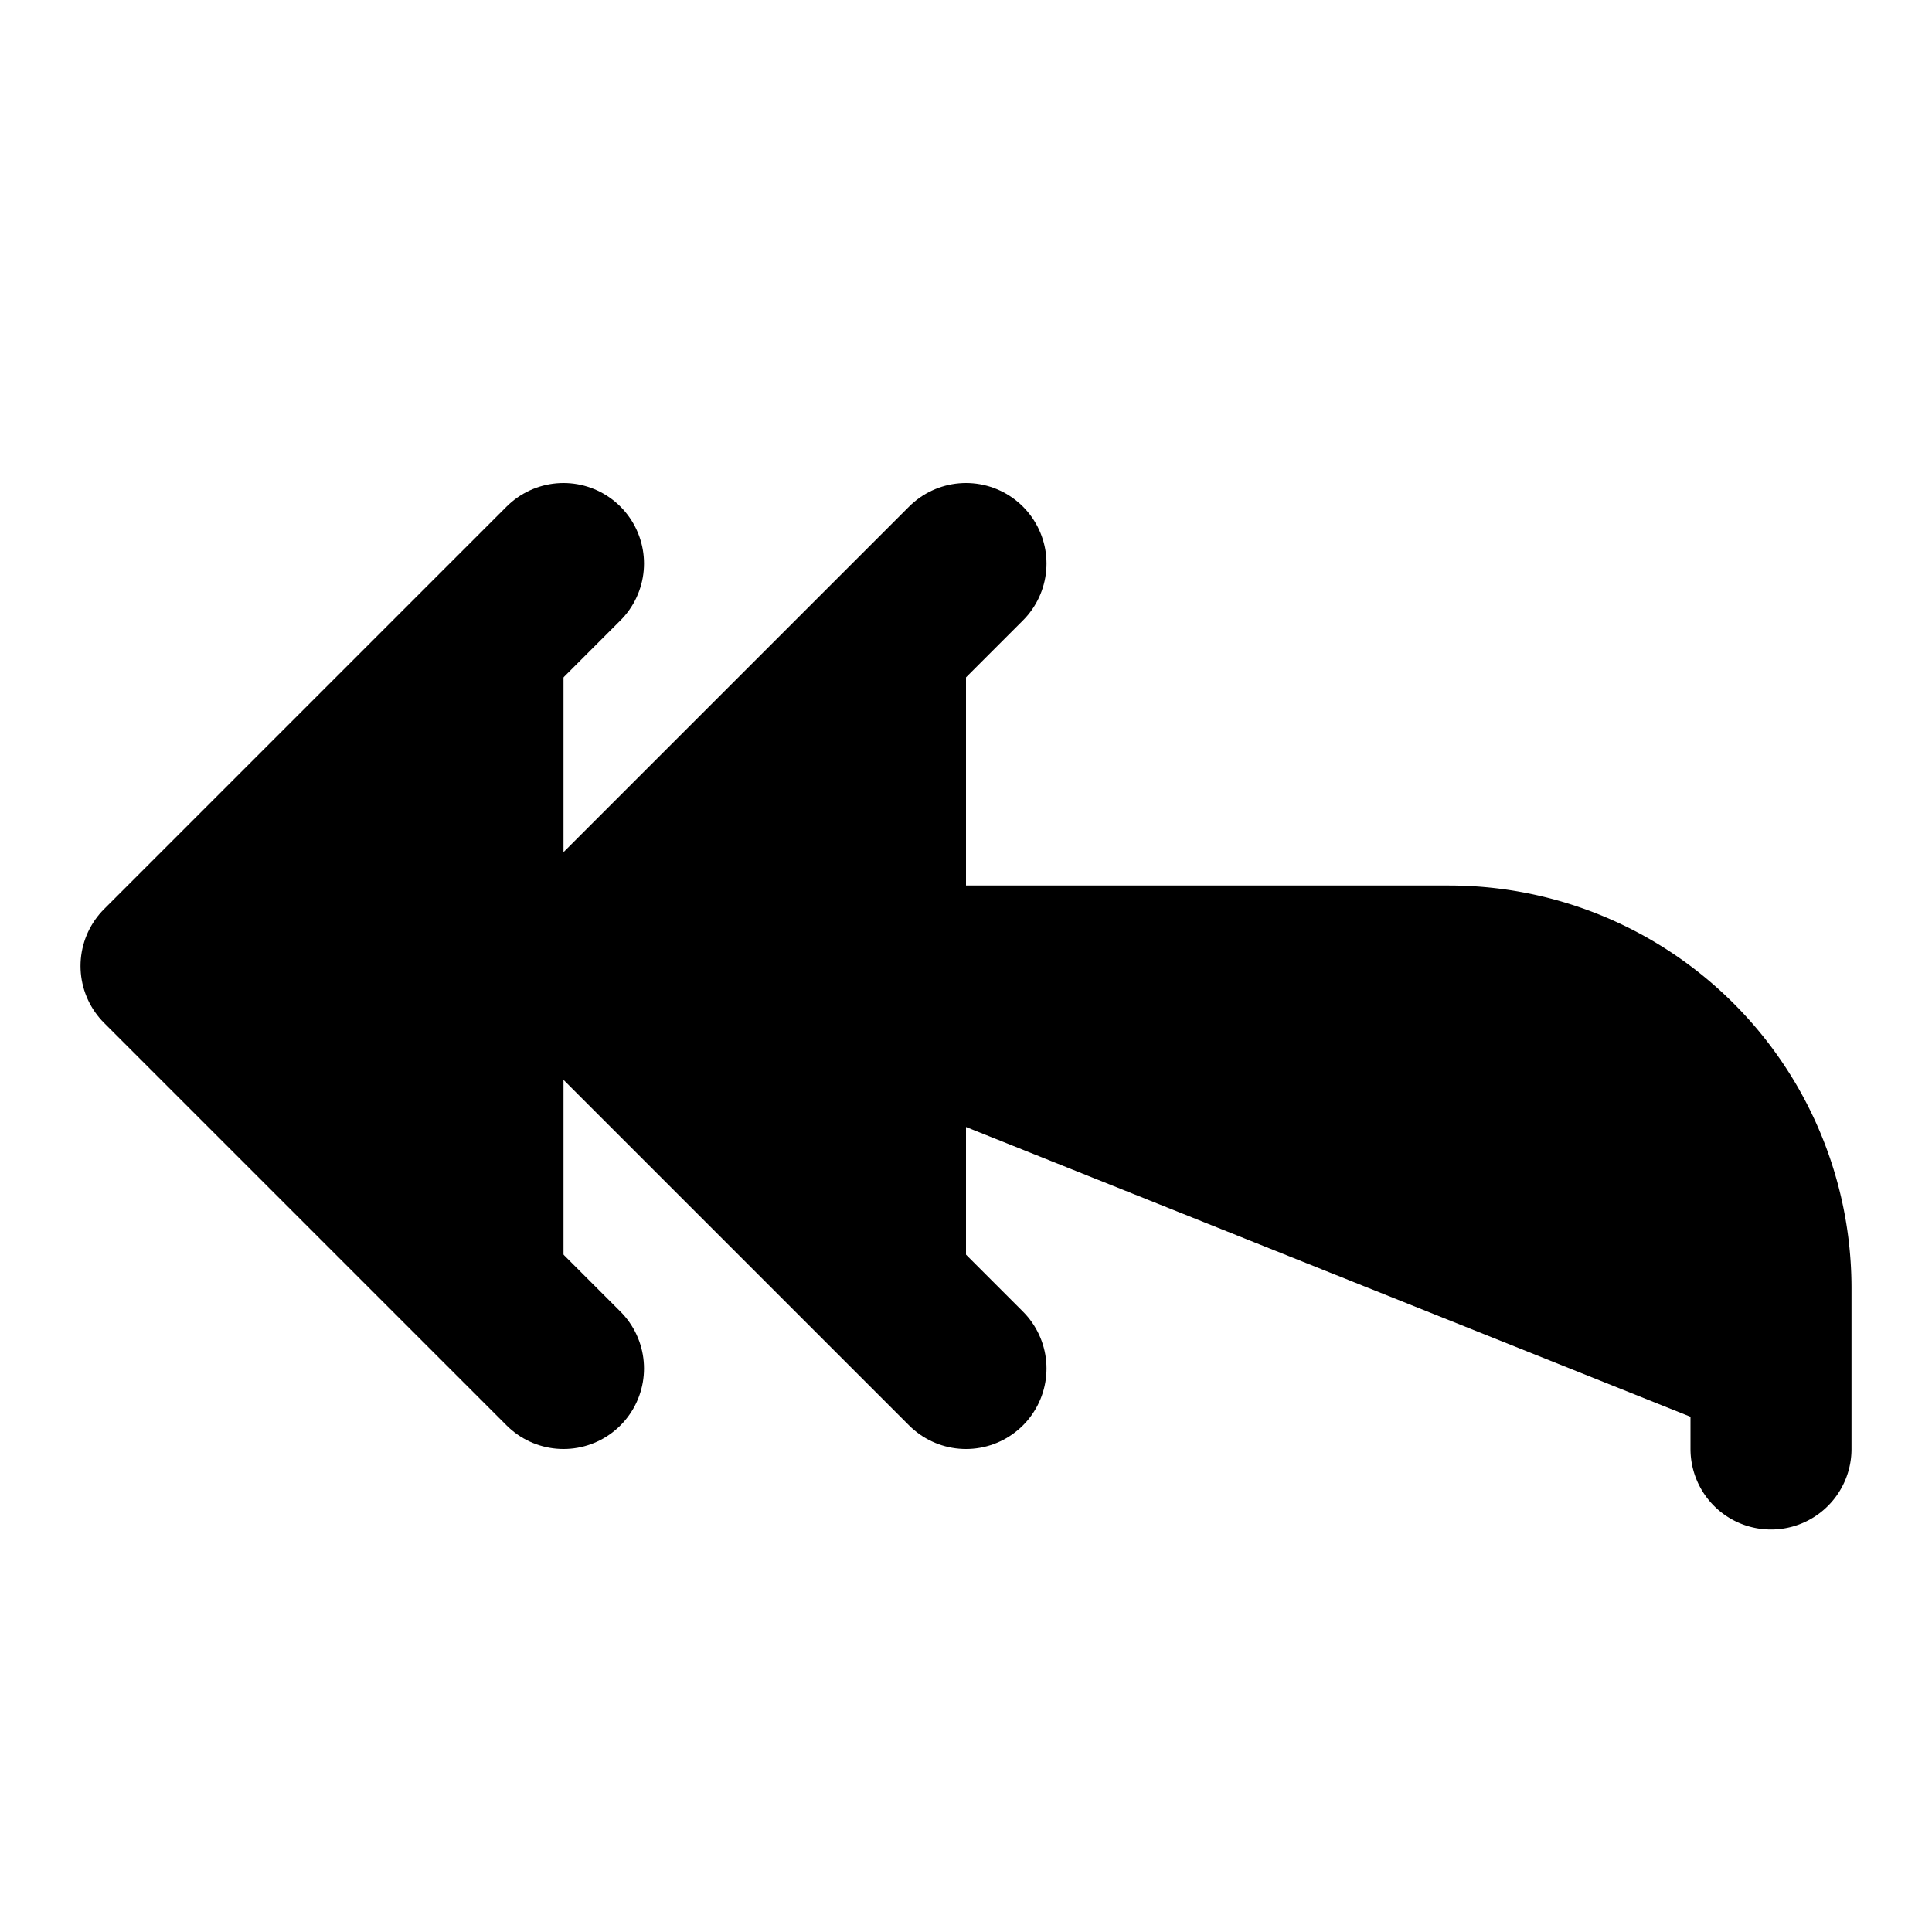<svg
    xmlns="http://www.w3.org/2000/svg"
    width="24"
    height="24"
    viewBox="0 0 24 24"
    fill="currentColor"
    stroke="currentColor"
    stroke-width="2"
    stroke-linecap="round"
    stroke-linejoin="round"
>
    <path vector-effect="non-scaling-stroke" d="m12 17-5-5 5-5" />
    <path vector-effect="non-scaling-stroke" d="M22 18v-2a4 4 0 0 0-4-4H7" />
    <path vector-effect="non-scaling-stroke" d="m7 17-5-5 5-5" />
</svg>
